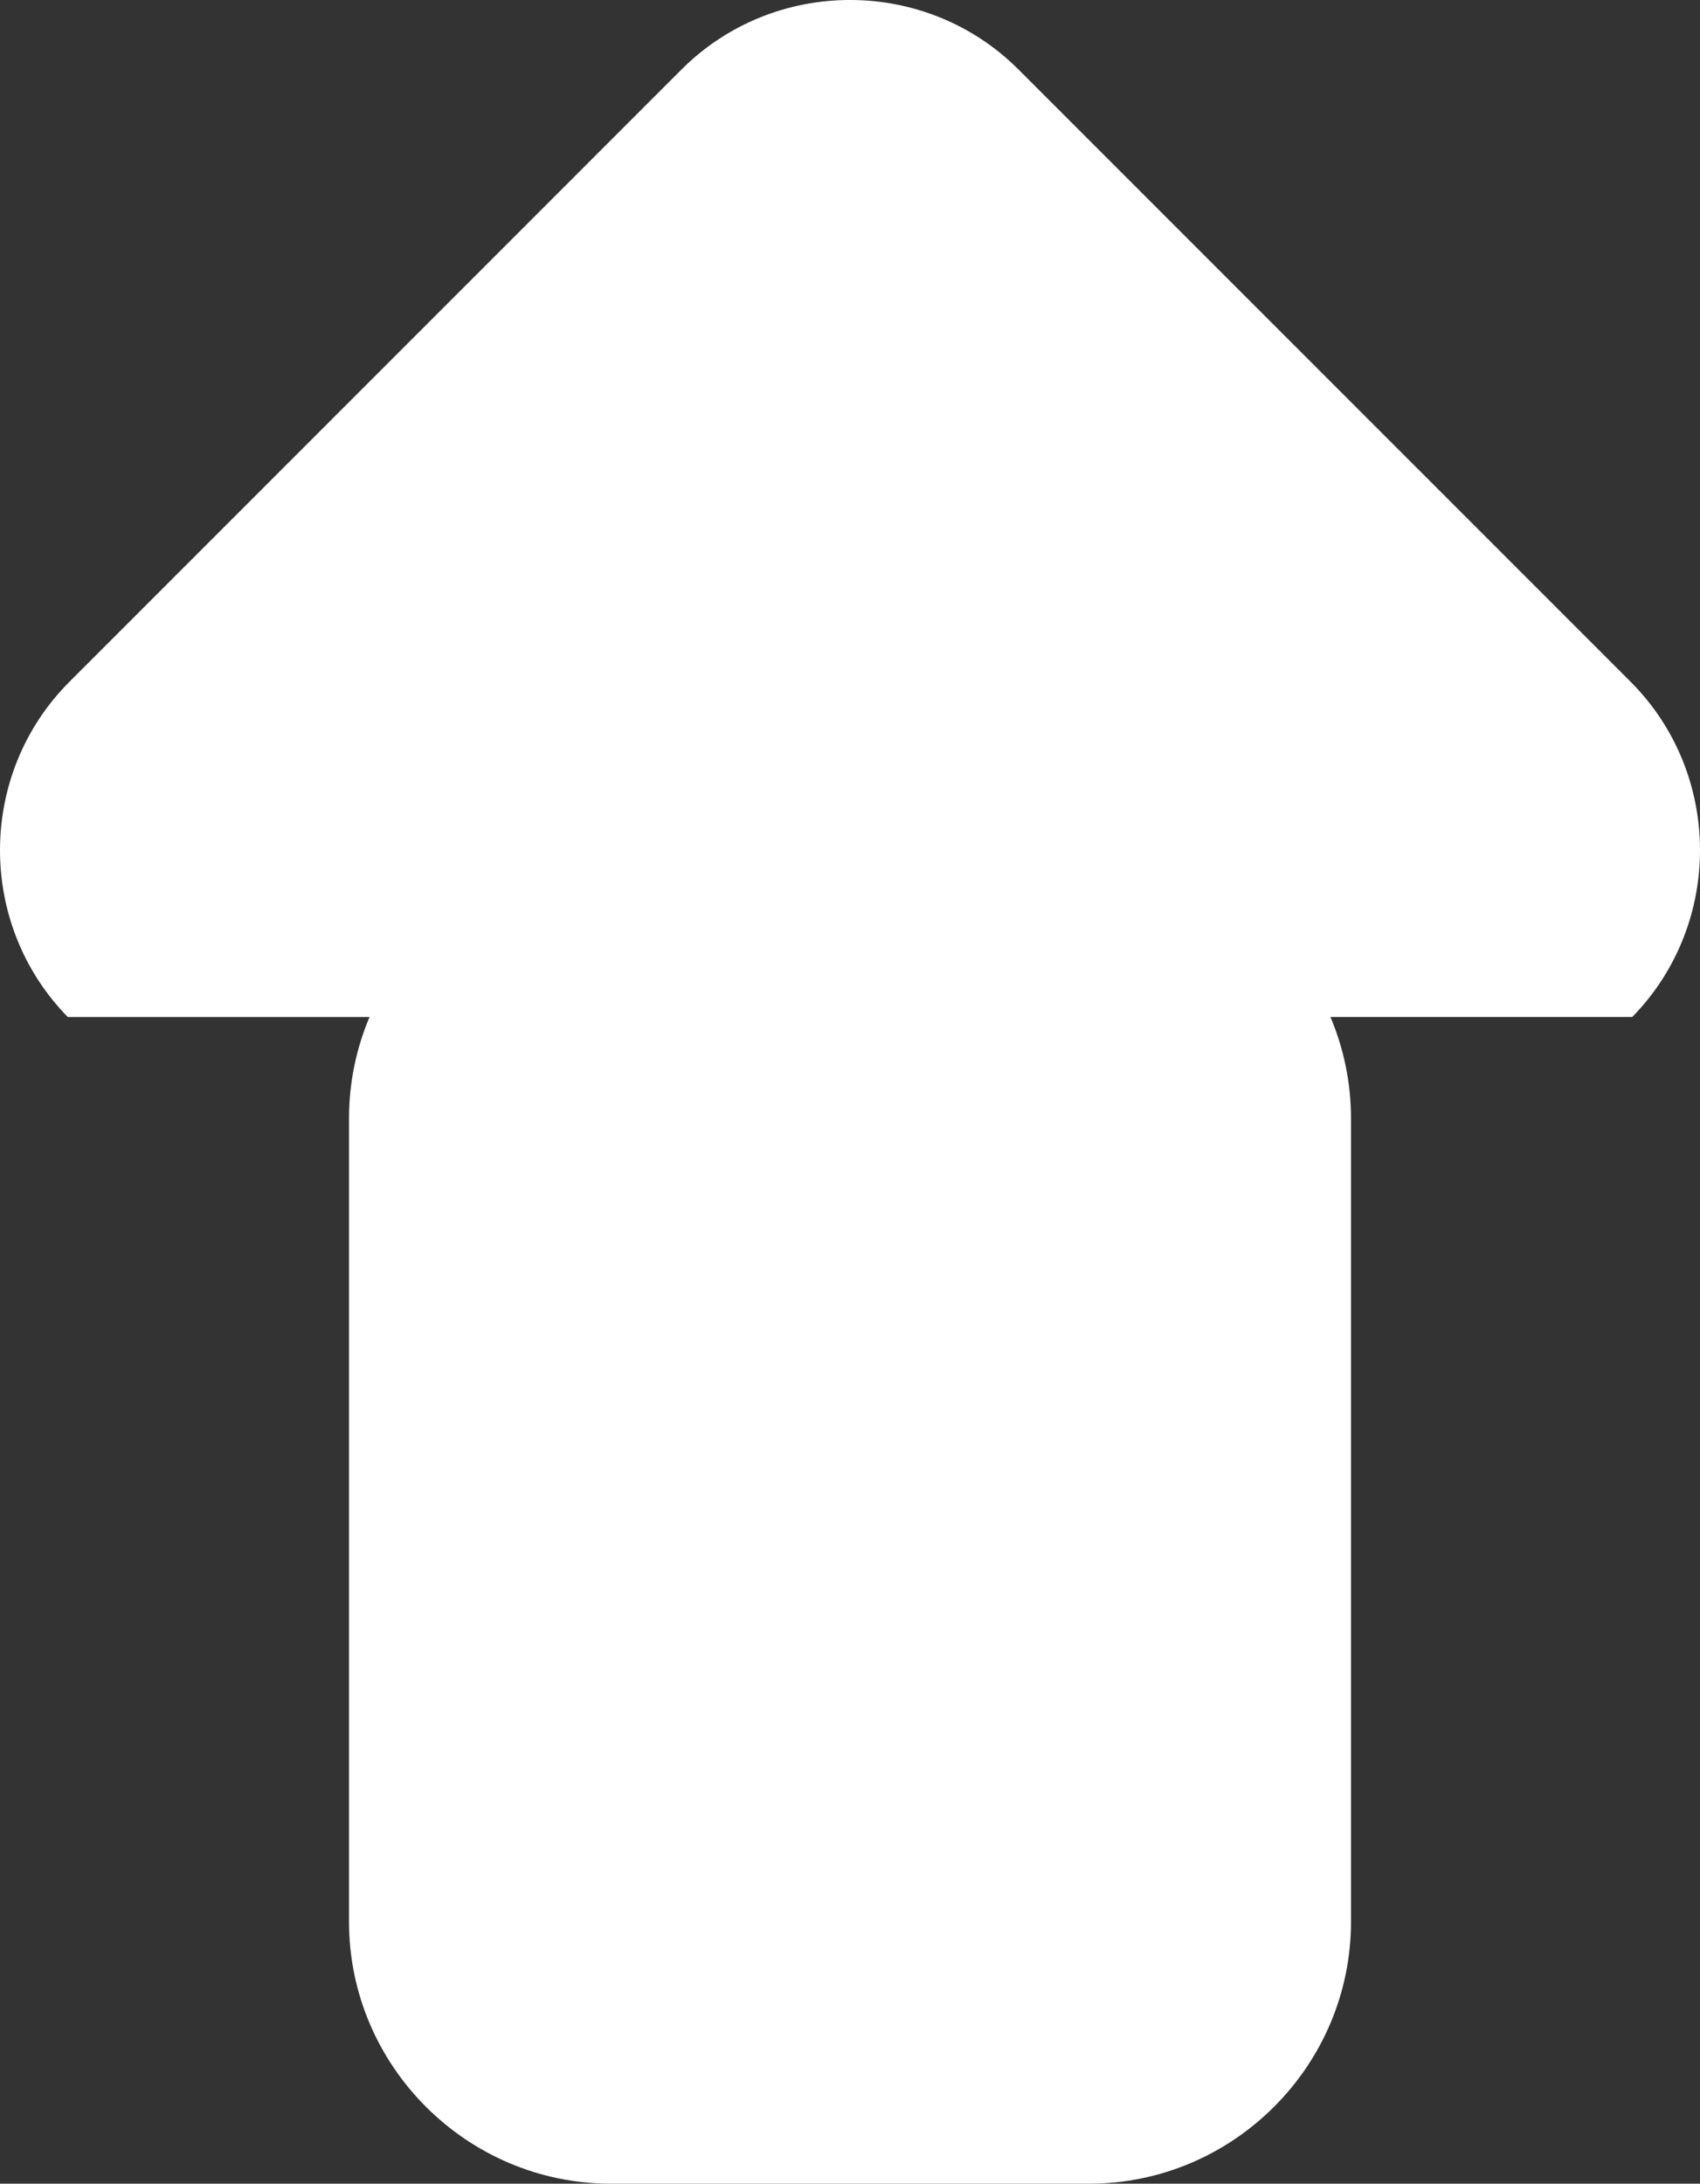 <!-- Generator: Adobe Illustrator 18.1.1, SVG Export Plug-In  -->
<svg version="1.1"
	 xmlns="http://www.w3.org/2000/svg" xmlns:xlink="http://www.w3.org/1999/xlink" xmlns:a="http://ns.adobe.com/AdobeSVGViewerExtensions/3.0/"
	 x="0px" y="0px" width="76.092px" height="97.719px" viewBox="0 0 76.092 97.719" enable-background="new 0 0 76.092 97.719"
	 xml:space="preserve">
<rect x="0" y="0" width="76.092" height="97.719" fill="#333333" stroke="none"/>
<defs>
</defs>
<path fill-rule="evenodd" clip-rule="evenodd" fill="#FFFFFF" d="M15.622,86.001V50.045c0-1.604,0.327-3.136,0.918-4.534H3.034
	c-4.071-4.155-4.045-10.886,0.078-15.006L30.503,3.111c4.149-4.149,10.937-4.149,15.086,0l27.393,27.393
	c4.121,4.121,4.147,10.851,0.076,15.006H59.551c0.59,1.398,0.919,2.93,0.919,4.534v35.955c0,6.445-5.272,11.719-11.719,11.719
	h-21.41C20.895,97.719,15.622,92.445,15.622,86.001z"/>
</svg>